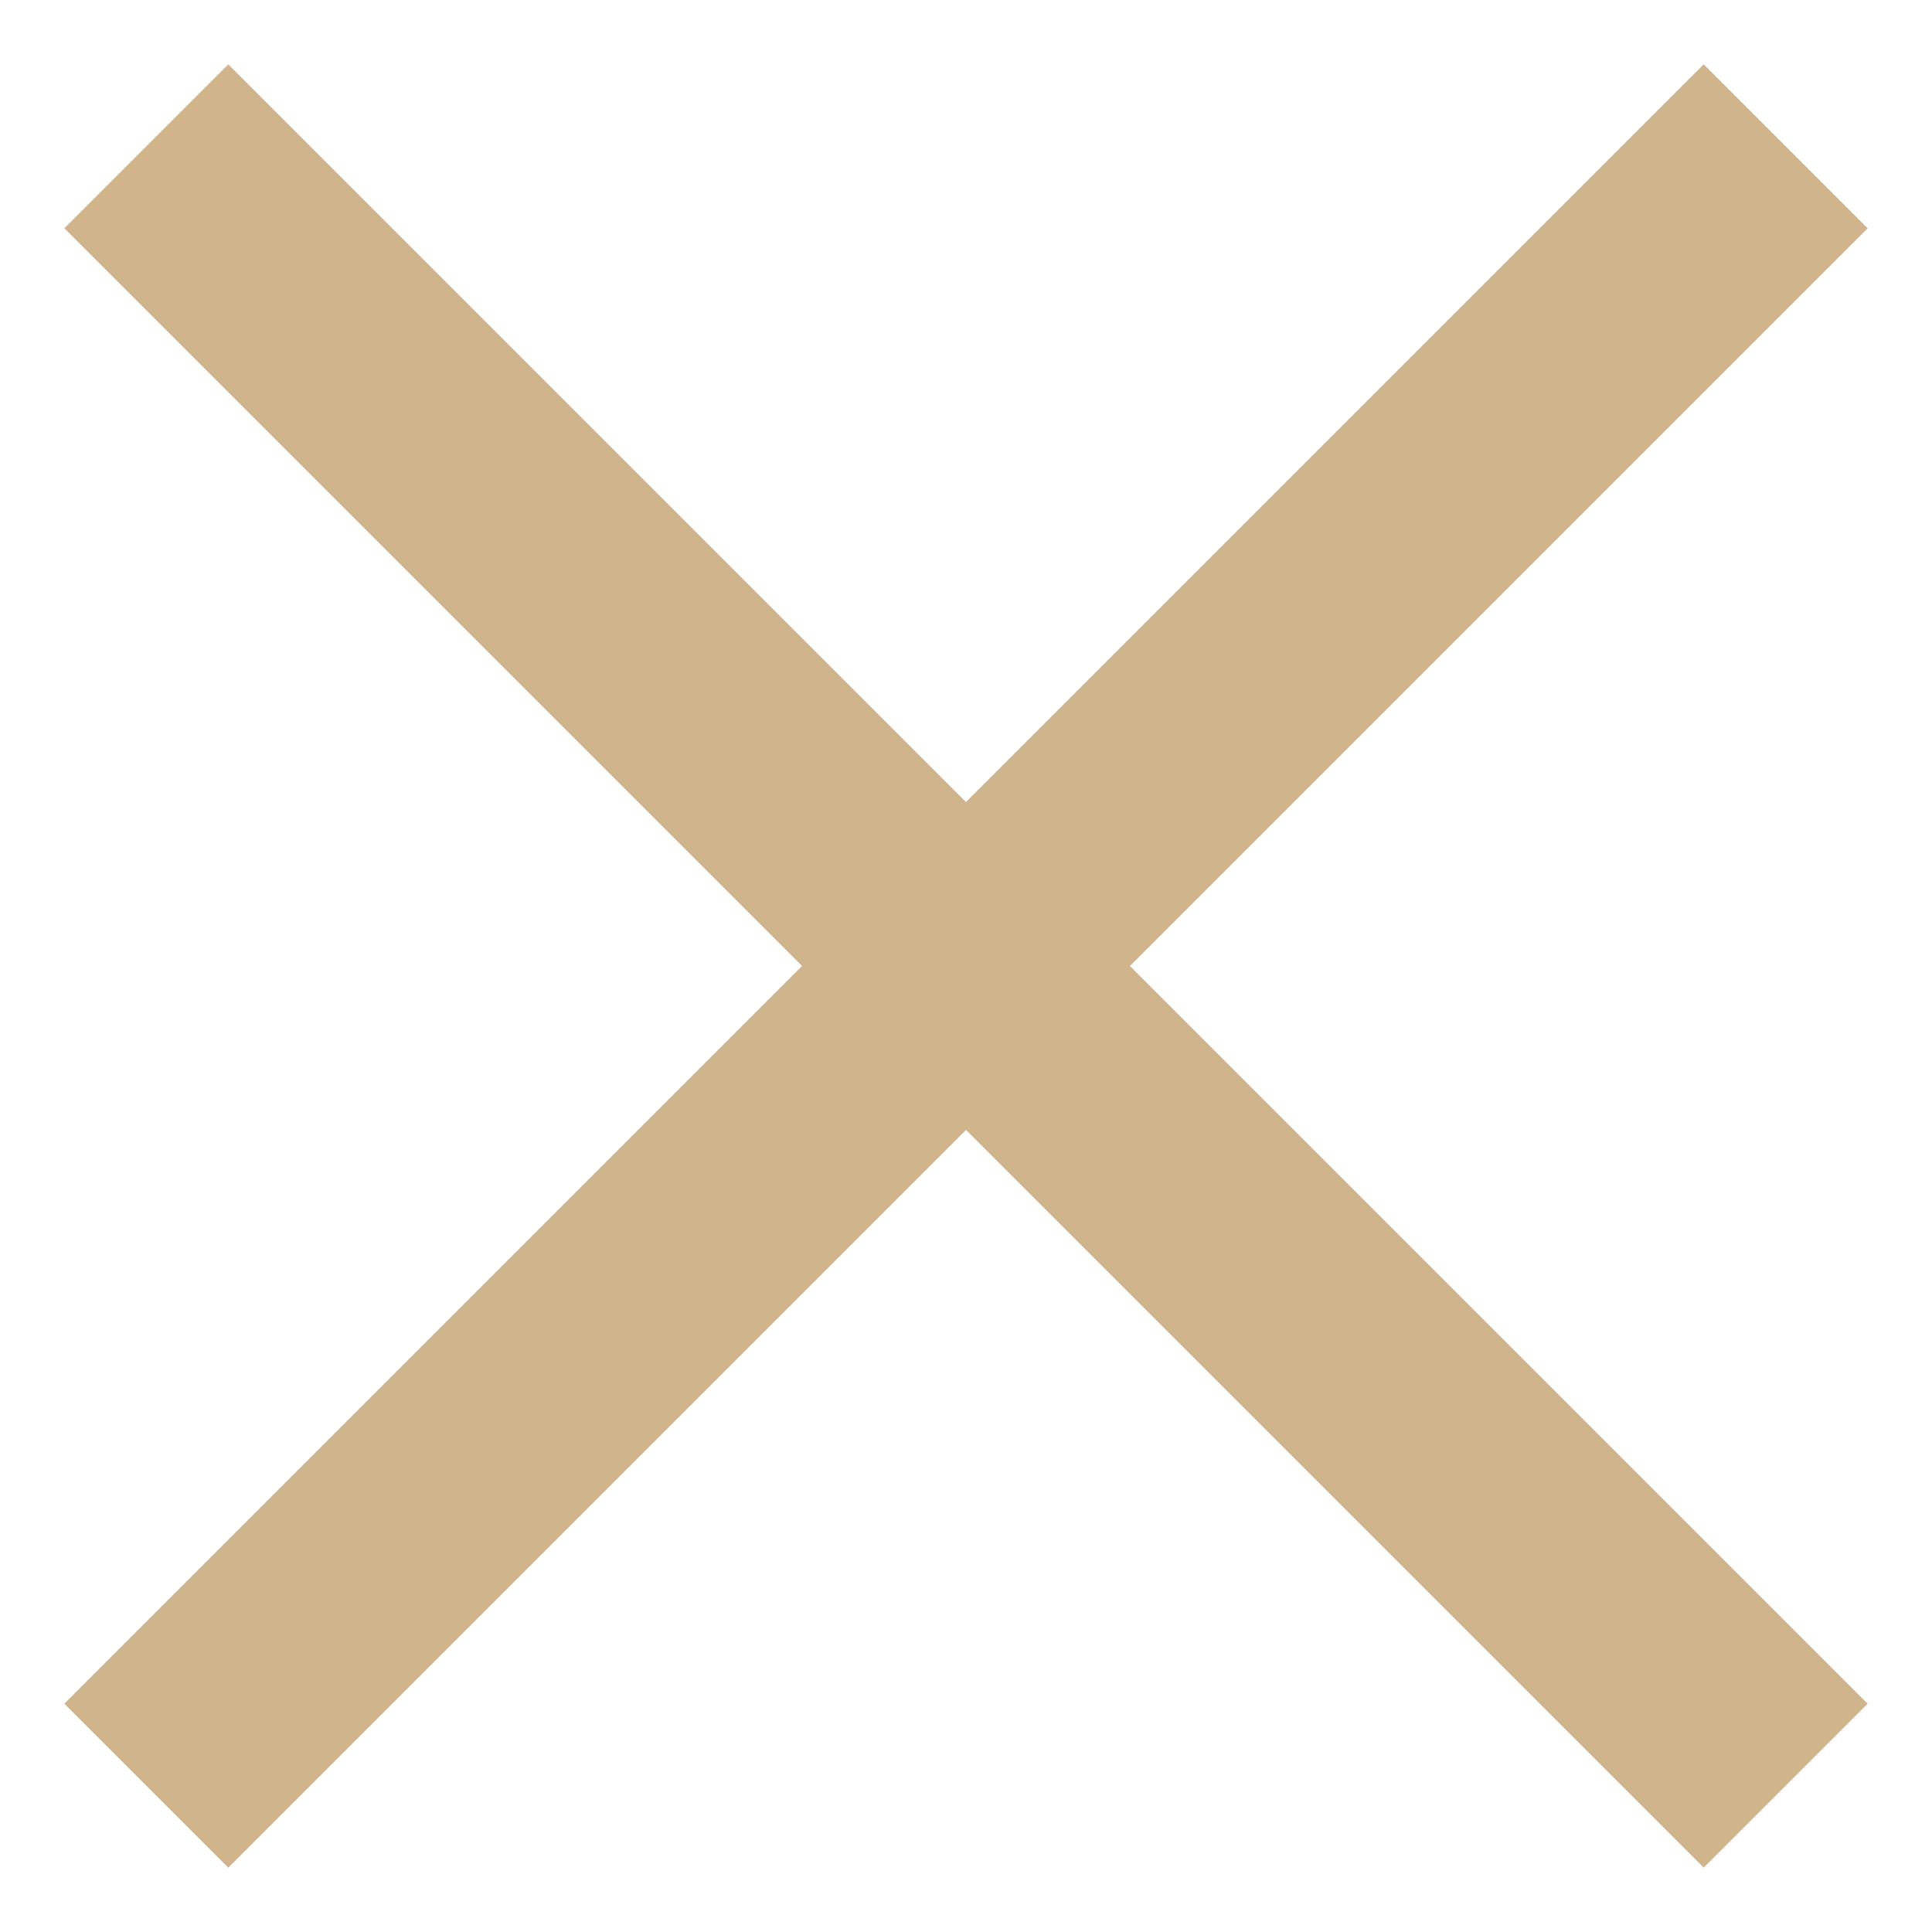 <?xml version="1.0" encoding="UTF-8"?>
<svg width="10px" height="10px" viewBox="0 0 10 10" version="1.1" xmlns="http://www.w3.org/2000/svg" xmlns:xlink="http://www.w3.org/1999/xlink">
    <!-- Generator: Sketch 57.1 (83088) - https://sketch.com -->
    <title>Group 2 Copy 6</title>
    <desc>Created with Sketch.</desc>
    <g id="MAQUETTE" stroke="none" stroke-width="1" fill="none" fill-rule="evenodd">
        <g id="HOME:POPUP_OLIVIER" transform="translate(-357, -1129)" fill="#D0B48C">
            <g id="Group-2-Copy-6" transform="translate(362, 1134) rotate(-270) translate(-362, -1134) translate(353, 1125)">
                <g id="croix_fermeture" transform="translate(9, 9) rotate(-315) translate(-9, -9) translate(3, 3)">
                    <rect id="Rectangle" x="5.4" y="0" width="1.2" height="12"></rect>
                    <polygon id="Rectangle" transform="translate(6, 6) rotate(-270) translate(-6, -6) " points="5.4 2.55986343e-11 6.6 2.55986343e-11 6.6 12 5.4 12"></polygon>
                </g>
            </g>
        </g>
    </g>
</svg>